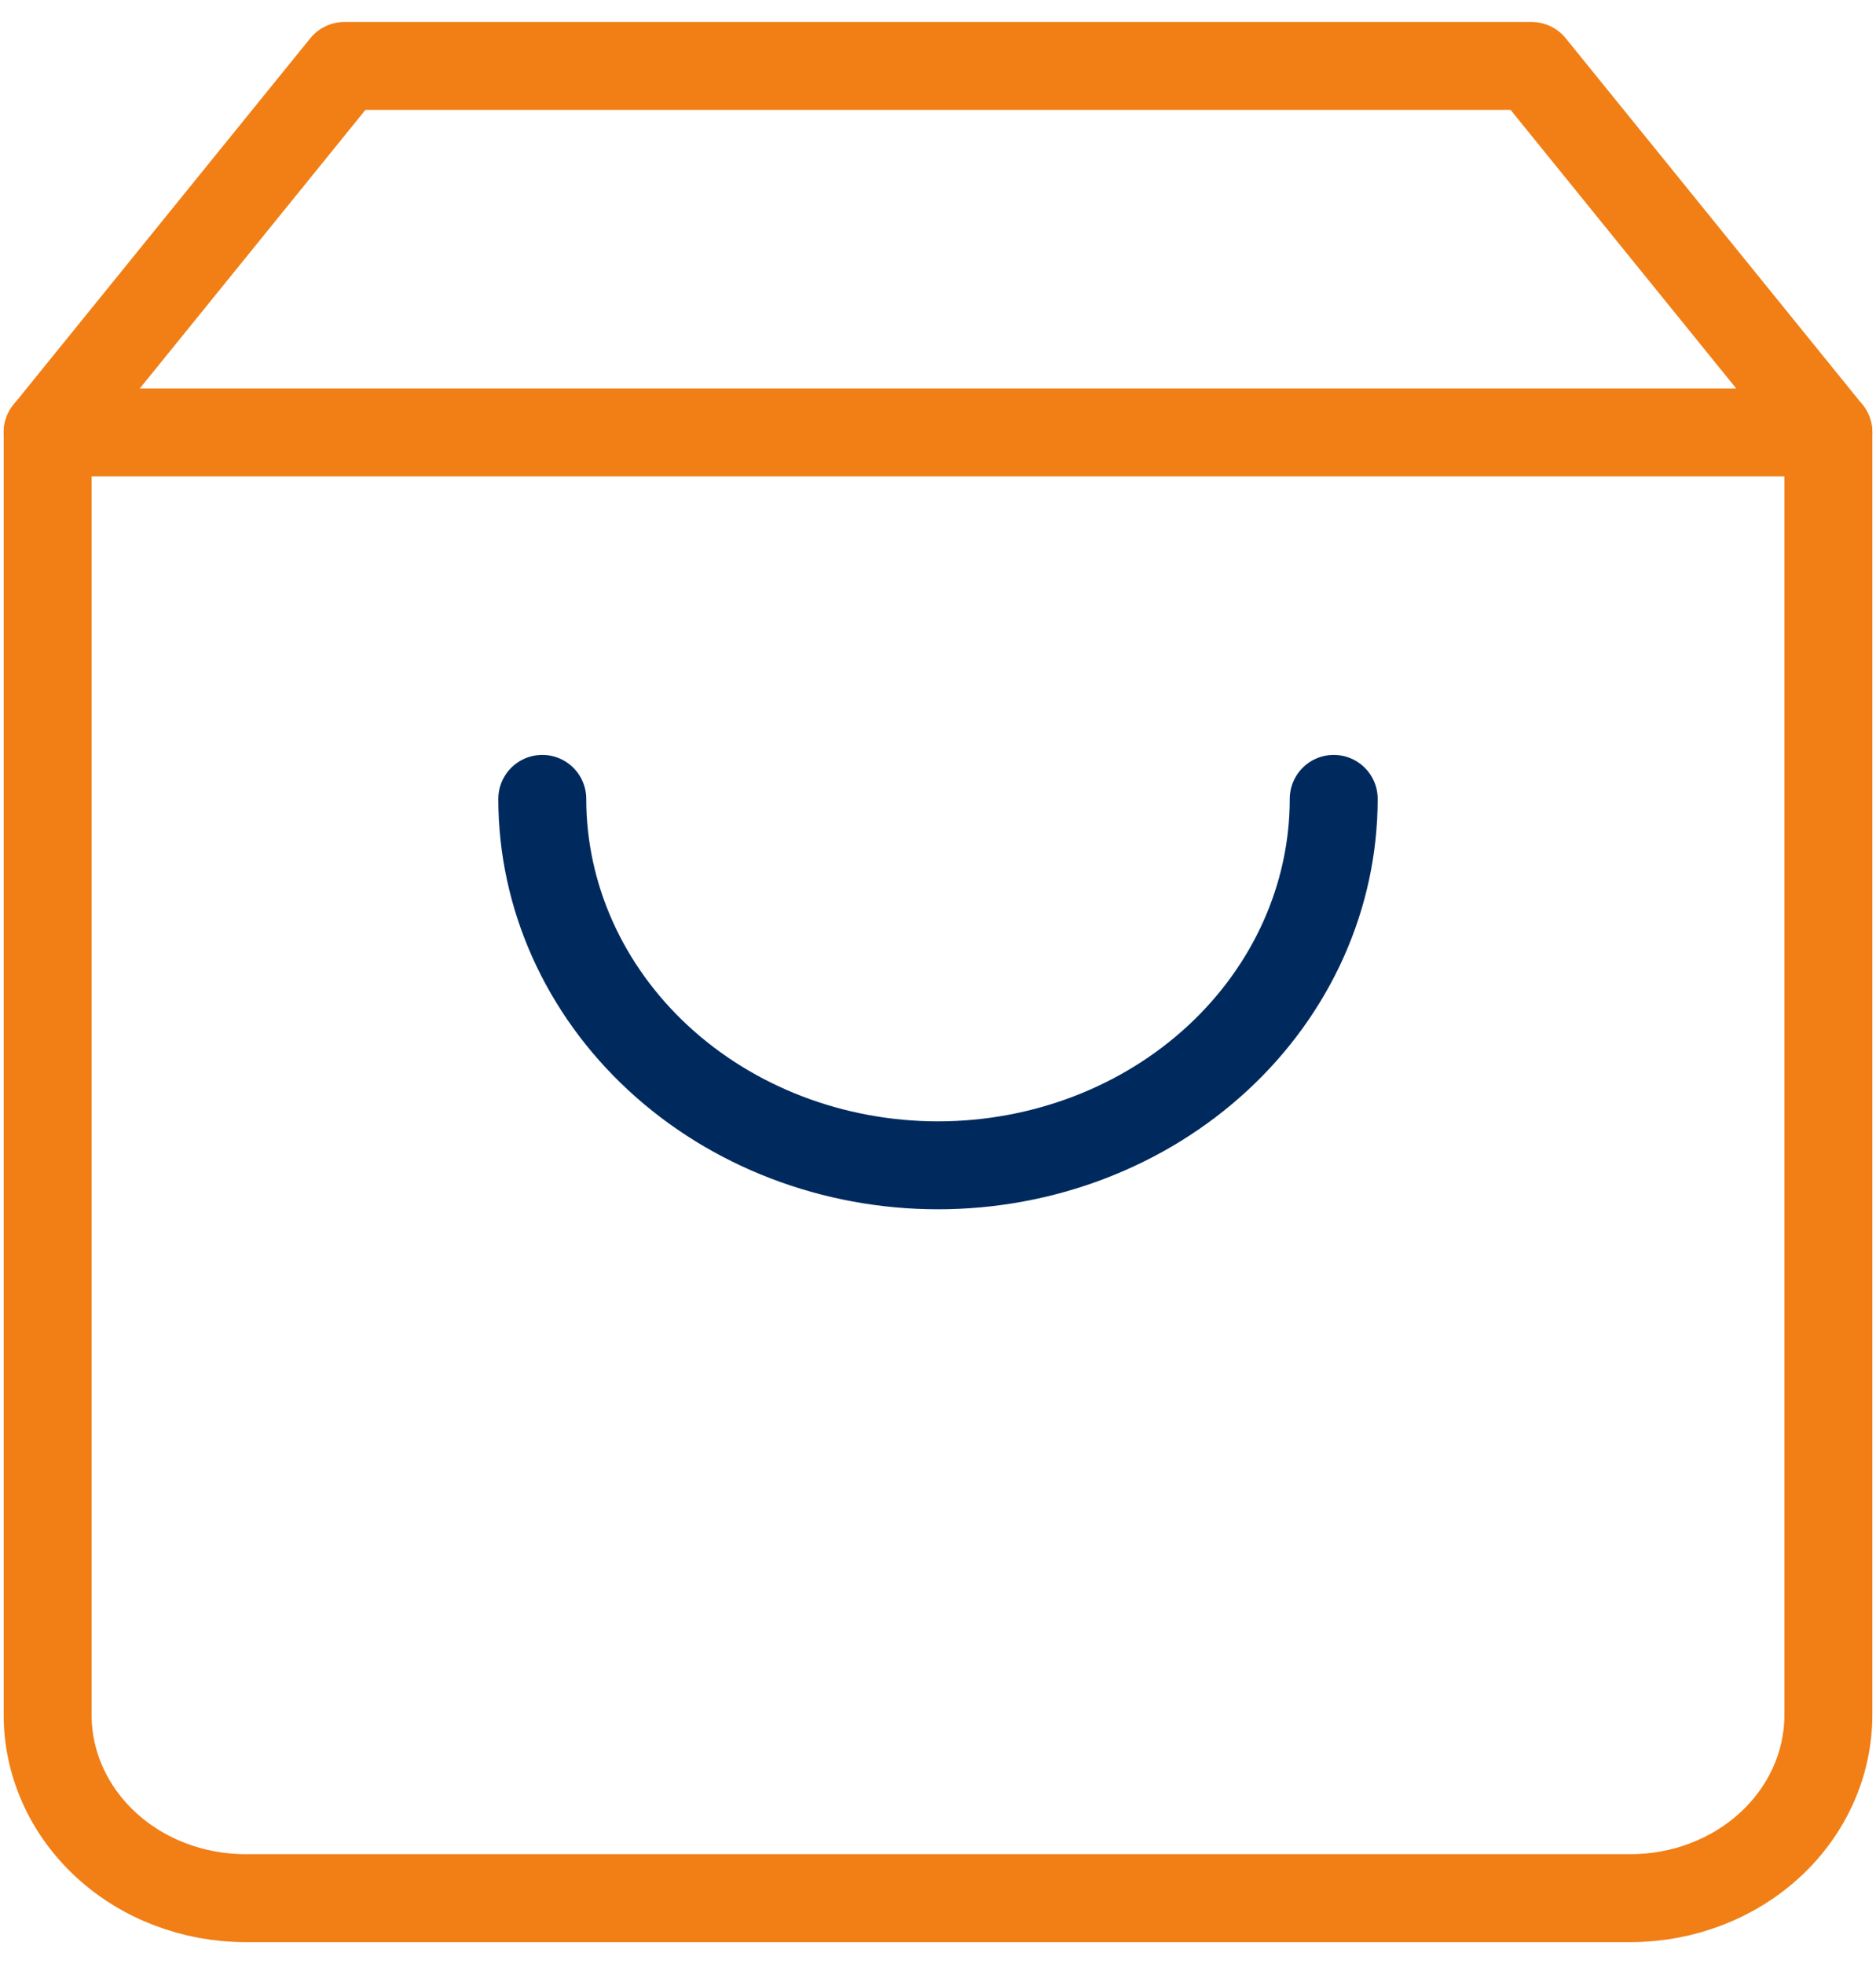 <svg width="64" height="67" viewBox="0 0 64 67" fill="none" xmlns="http://www.w3.org/2000/svg">
<path d="M11.75 2.25L1.625 14.749V58.499C1.625 60.157 2.336 61.747 3.602 62.919C4.868 64.091 6.585 64.749 8.375 64.749H55.625C57.415 64.749 59.132 64.091 60.398 62.919C61.664 61.747 62.375 60.157 62.375 58.499V14.749L52.25 2.25H11.75Z" stroke="#F17F16" stroke-width="3" stroke-linecap="round" stroke-linejoin="round"/>
<path d="M1.625 14.75H62.375" stroke="#F17F16" stroke-width="3" stroke-linecap="round" stroke-linejoin="round"/>
<path d="M45.5 27.251C45.5 30.566 44.078 33.745 41.546 36.09C39.014 38.434 35.58 39.751 32 39.751C28.42 39.751 24.986 38.434 22.454 36.09C19.922 33.745 18.5 30.566 18.5 27.251" stroke="#002A5E" stroke-width="3" stroke-linecap="round" stroke-linejoin="round"/>
</svg>
